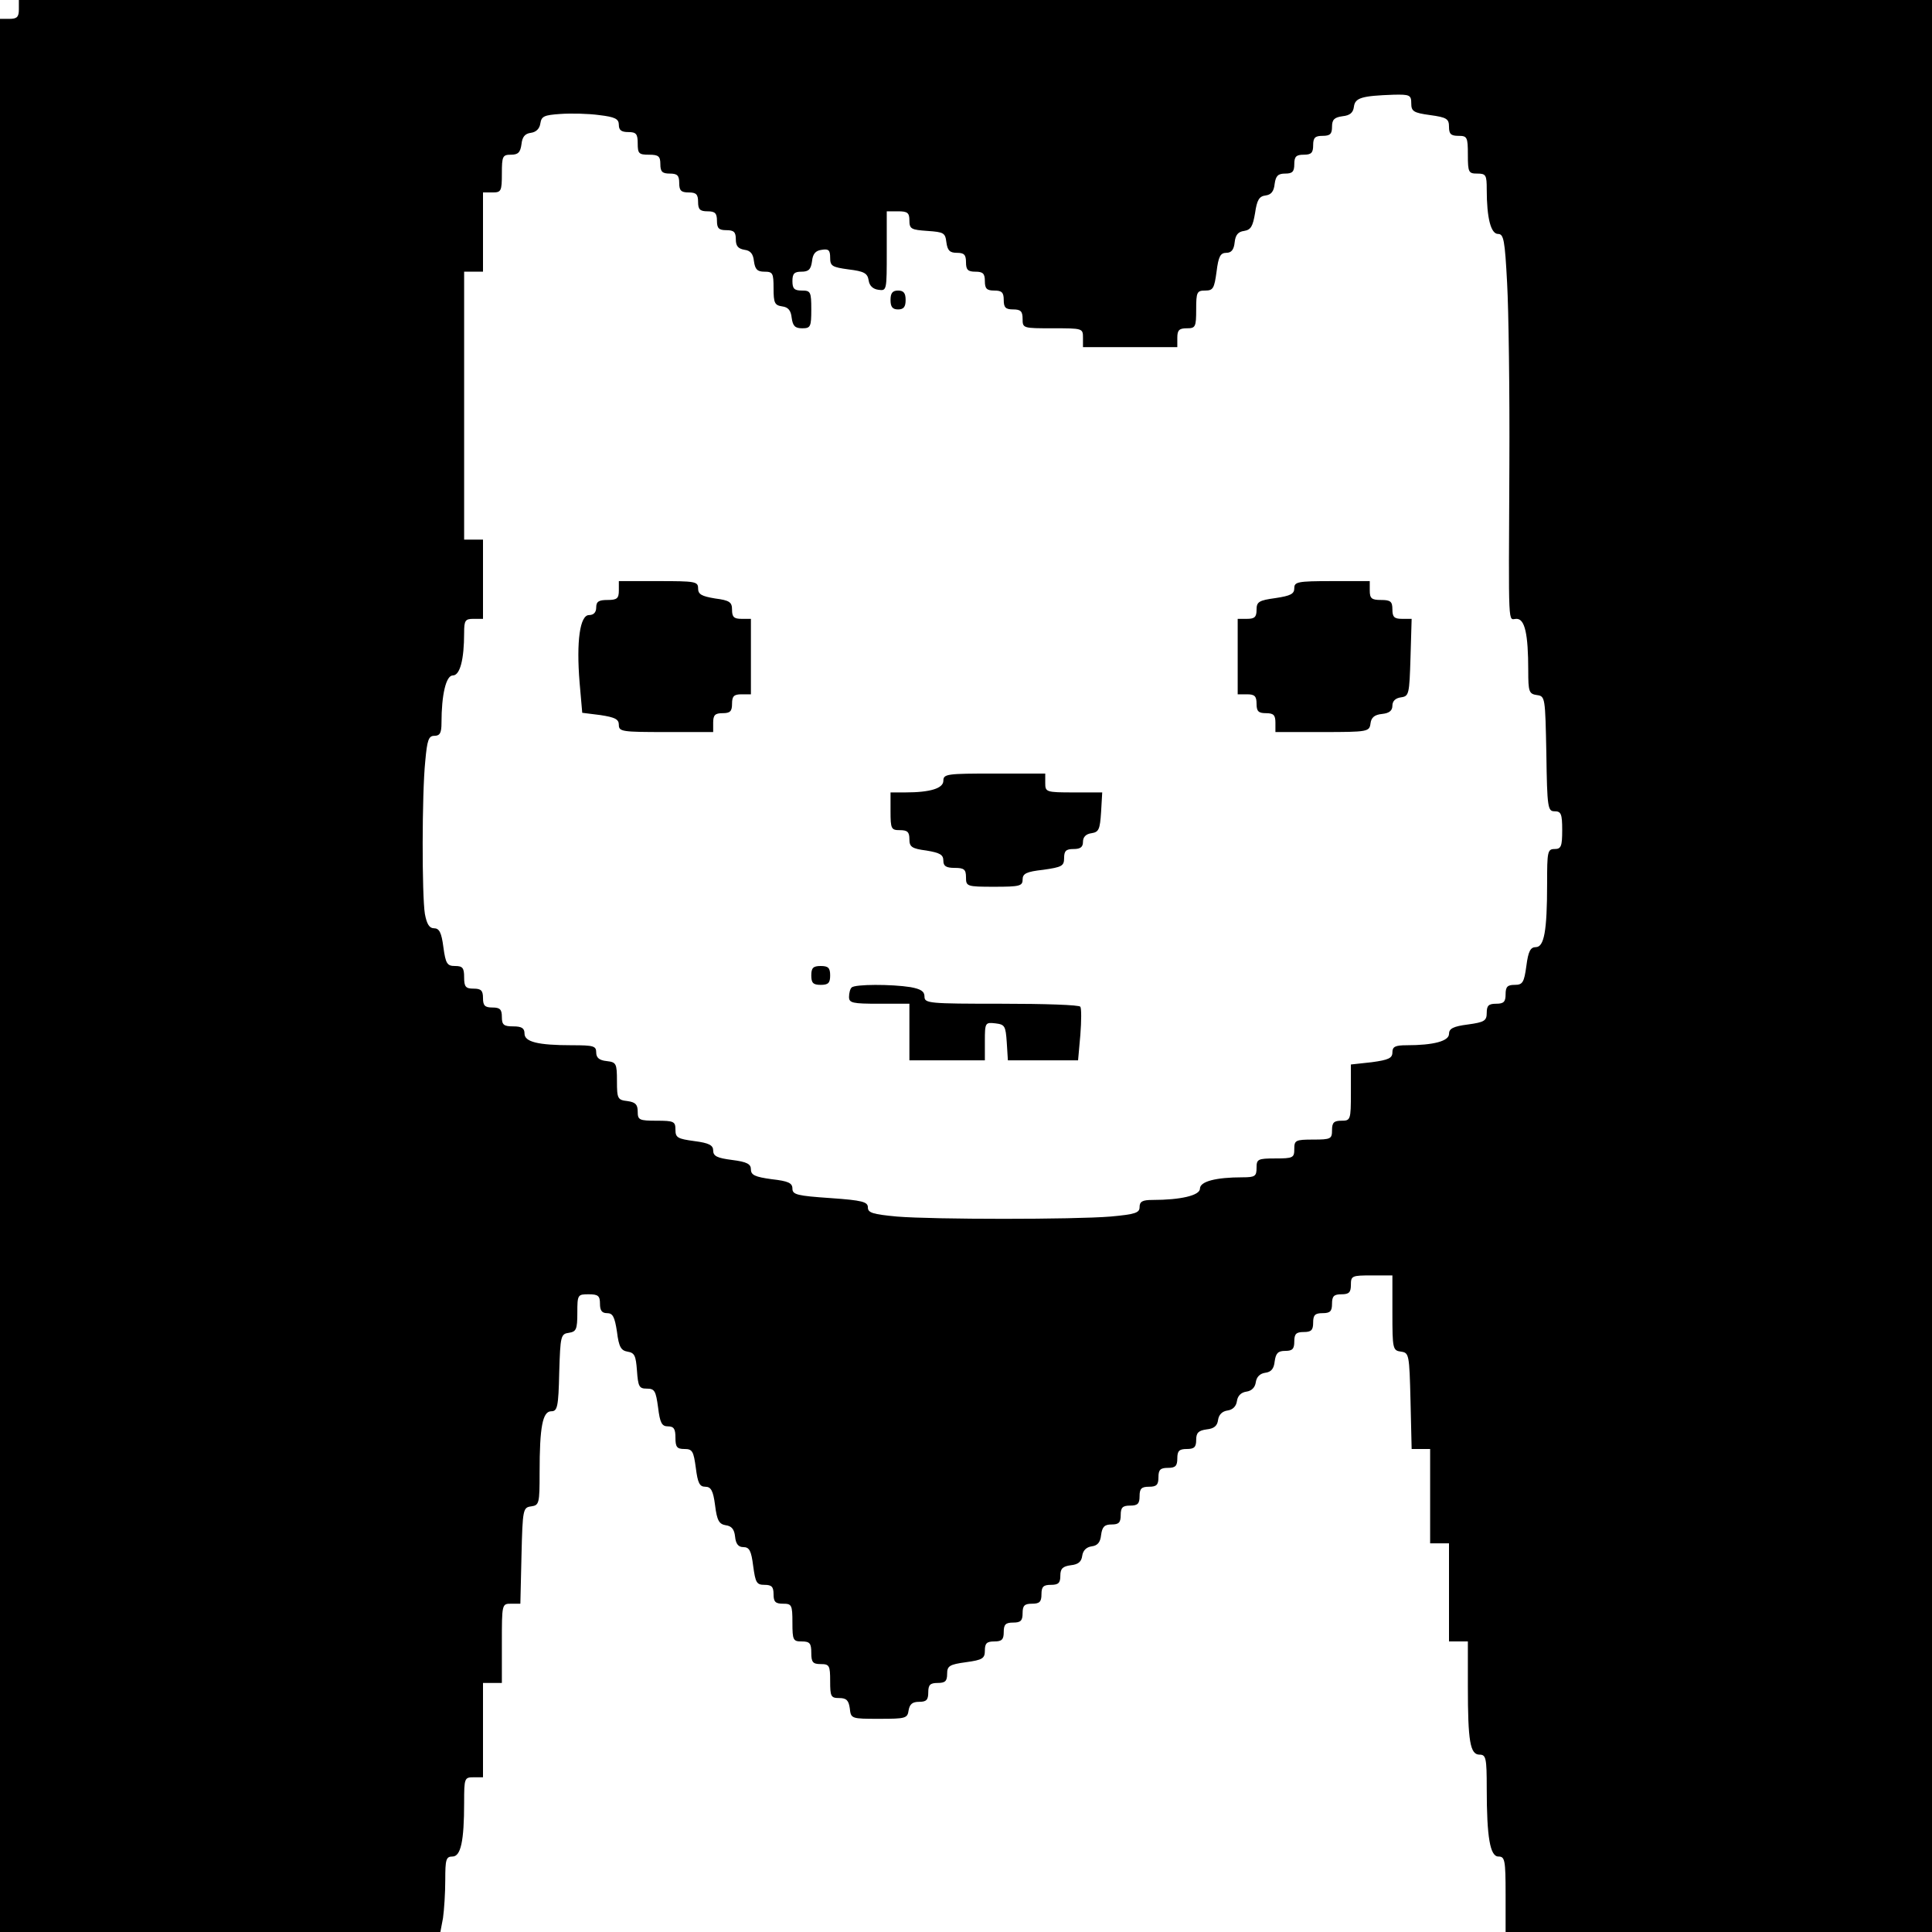 <?xml version="1.0" standalone="no"?>
<!DOCTYPE svg PUBLIC "-//W3C//DTD SVG 20010904//EN"
 "http://www.w3.org/TR/2001/REC-SVG-20010904/DTD/svg10.dtd">
<svg version="1.0" xmlns="http://www.w3.org/2000/svg"
 width="512pt" height="512pt" viewBox="0 0 512 512"
 preserveAspectRatio="xMidYMid meet">
<g transform="translate(0,512) scale(0.1,-0.1)"
fill="#000000" stroke="none">
<path d="M50 5095 c0 -20 -5 -25 -25 -25 l-25 0 0 -2535 0 -2535 584 0 583 0
7 37 c3 21 6 66 6 101 0 54 2 62 19 62 22 0 31 40 31 143 0 65 1 67 25 67 l25
0 0 125 0 125 25 0 25 0 0 105 c0 105 0 105 25 105 l24 0 3 128 c3 123 4 127
26 130 21 3 22 8 22 90 0 121 8 162 31 162 16 0 19 11 21 103 3 97 4 102 26
105 19 3 22 9 22 53 0 48 1 49 30 49 25 0 30 -4 30 -25 0 -18 5 -25 19 -25 15
0 20 -10 26 -49 5 -41 11 -50 28 -53 19 -3 22 -11 25 -50 3 -43 6 -48 26 -48
21 0 24 -6 30 -50 5 -41 10 -50 26 -50 16 0 20 -7 20 -30 0 -25 4 -30 24 -30
21 0 24 -6 30 -50 5 -40 10 -50 25 -50 15 0 21 -10 26 -49 5 -41 11 -50 28
-53 16 -2 23 -11 25 -30 2 -20 9 -28 22 -28 16 0 21 -10 26 -50 6 -44 9 -50
30 -50 19 0 24 -5 24 -25 0 -20 5 -25 25 -25 23 0 25 -3 25 -50 0 -47 2 -50
25 -50 21 0 25 -5 25 -30 0 -25 4 -30 25 -30 23 0 25 -4 25 -45 0 -41 2 -45
24 -45 19 0 25 -6 28 -27 3 -28 4 -28 78 -28 70 0 75 1 78 23 3 16 10 22 28
22 19 0 24 5 24 25 0 20 5 25 25 25 20 0 25 5 25 24 0 21 6 25 50 31 44 6 50
10 50 31 0 19 5 24 25 24 20 0 25 5 25 25 0 20 5 25 25 25 20 0 25 5 25 25 0
20 5 25 25 25 20 0 25 5 25 25 0 20 5 25 25 25 20 0 25 5 25 24 0 19 6 25 28
28 19 2 28 9 30 25 2 14 11 23 25 25 16 2 23 11 25 30 3 22 9 28 28 28 19 0
24 5 24 25 0 20 5 25 25 25 20 0 25 5 25 25 0 20 5 25 25 25 20 0 25 5 25 25
0 20 5 25 25 25 20 0 25 5 25 25 0 20 5 25 25 25 20 0 25 5 25 24 0 19 6 25
28 28 19 2 28 9 30 25 2 14 11 23 25 25 14 2 23 11 25 25 2 14 11 23 25 25 14
2 23 11 25 25 2 14 11 23 25 25 16 2 23 11 25 30 3 22 9 28 28 28 19 0 24 5
24 25 0 20 5 25 25 25 20 0 25 5 25 25 0 20 5 25 25 25 20 0 25 5 25 25 0 20
5 25 25 25 20 0 25 5 25 25 0 24 3 25 55 25 l55 0 0 -99 c0 -96 1 -100 23
-103 21 -3 22 -7 25 -130 l3 -128 24 0 25 0 0 -125 0 -125 25 0 25 0 0 -130 0
-130 25 0 25 0 0 -119 c0 -146 6 -181 31 -181 17 0 19 -9 19 -89 0 -131 9
-181 31 -181 17 0 19 -9 19 -100 l0 -100 565 0 565 0 0 2560 0 2560 -2535 0
-2535 0 0 -25z m3690 -249 c0 -21 6 -25 50 -31 44 -6 50 -10 50 -31 0 -19 5
-24 25 -24 23 0 25 -3 25 -50 0 -47 2 -50 25 -50 23 0 25 -4 25 -42 0 -76 11
-118 30 -118 15 0 18 -16 24 -130 4 -71 7 -288 6 -482 -2 -449 -4 -408 19
-408 22 0 31 -40 31 -137 0 -56 2 -62 23 -65 22 -3 22 -6 25 -155 2 -145 4
-153 22 -153 17 0 20 -7 20 -50 0 -43 -3 -50 -20 -50 -19 0 -20 -7 -20 -92 0
-126 -8 -168 -30 -168 -14 0 -20 -11 -25 -50 -6 -44 -10 -50 -31 -50 -19 0
-24 -5 -24 -25 0 -20 -5 -25 -25 -25 -20 0 -25 -5 -25 -24 0 -21 -6 -25 -50
-31 -39 -5 -50 -11 -50 -25 0 -19 -41 -30 -112 -30 -31 0 -38 -4 -38 -19 0
-15 -10 -20 -55 -26 l-55 -6 0 -75 c0 -72 -1 -74 -25 -74 -20 0 -25 -5 -25
-25 0 -23 -3 -25 -50 -25 -47 0 -50 -2 -50 -25 0 -23 -3 -25 -50 -25 -47 0
-50 -2 -50 -25 0 -22 -4 -25 -37 -25 -71 0 -113 -11 -113 -30 0 -18 -51 -30
-126 -30 -26 0 -34 -4 -34 -19 0 -15 -11 -19 -77 -25 -98 -8 -468 -8 -566 0
-64 6 -77 10 -77 24 0 15 -14 19 -100 25 -87 6 -100 9 -100 25 0 15 -11 20
-55 25 -44 6 -55 11 -55 26 0 14 -10 20 -50 25 -39 5 -50 10 -50 25 0 14 -11
20 -50 25 -44 6 -50 9 -50 30 0 22 -4 24 -50 24 -46 0 -50 2 -50 24 0 19 -6
25 -27 28 -26 3 -28 6 -28 53 0 47 -2 50 -27 53 -20 2 -28 9 -28 23 0 17 -7
19 -64 19 -91 0 -126 9 -126 31 0 14 -7 19 -30 19 -25 0 -30 4 -30 25 0 20 -5
25 -25 25 -20 0 -25 5 -25 25 0 20 -5 25 -25 25 -21 0 -25 5 -25 30 0 25 -4
30 -24 30 -21 0 -25 6 -31 50 -5 39 -11 50 -25 50 -12 0 -19 11 -24 38 -8 49
-8 318 1 405 5 56 9 67 24 67 15 0 19 8 19 34 0 75 12 126 30 126 19 0 30 42
30 113 0 33 3 37 25 37 l25 0 0 105 0 105 -25 0 -25 0 0 355 0 355 25 0 25 0
0 105 0 105 25 0 c23 0 25 3 25 50 0 46 2 50 24 50 19 0 25 6 28 28 2 19 9 28
25 30 14 2 23 11 25 25 3 19 10 22 53 25 28 2 74 1 103 -3 42 -5 52 -10 52
-26 0 -14 7 -19 25 -19 21 0 25 -5 25 -30 0 -27 3 -30 30 -30 25 0 30 -4 30
-25 0 -20 5 -25 25 -25 20 0 25 -5 25 -25 0 -20 5 -25 25 -25 20 0 25 -5 25
-25 0 -20 5 -25 25 -25 20 0 25 -5 25 -25 0 -20 5 -25 25 -25 20 0 25 -5 25
-24 0 -18 6 -25 23 -28 16 -2 23 -11 25 -30 3 -22 9 -28 28 -28 22 0 24 -4 24
-44 0 -39 3 -45 23 -48 16 -2 23 -11 25 -30 3 -22 9 -28 28 -28 22 0 24 4 24
50 0 47 -2 50 -25 50 -20 0 -25 5 -25 25 0 20 5 25 24 25 19 0 25 6 28 28 2
19 9 28 26 30 18 3 22 -1 22 -21 0 -22 5 -25 49 -31 41 -5 50 -10 53 -29 2
-14 11 -23 26 -25 22 -3 22 -2 22 102 l0 106 30 0 c25 0 30 -4 30 -24 0 -23 5
-25 48 -28 43 -3 47 -5 50 -30 3 -22 9 -28 28 -28 19 0 24 -5 24 -25 0 -20 5
-25 25 -25 20 0 25 -5 25 -25 0 -20 5 -25 25 -25 20 0 25 -5 25 -25 0 -20 5
-25 25 -25 20 0 25 -5 25 -25 0 -25 1 -25 80 -25 79 0 80 0 80 -25 l0 -25 125
0 125 0 0 25 c0 20 5 25 25 25 23 0 25 3 25 50 0 46 2 50 24 50 21 0 24 6 30
50 5 40 10 50 26 50 13 0 20 8 22 28 2 19 9 28 25 30 18 3 23 12 29 47 5 35
11 45 28 47 15 2 22 11 24 31 3 21 9 27 28 27 19 0 24 5 24 25 0 20 5 25 25
25 20 0 25 5 25 25 0 20 5 25 25 25 20 0 25 5 25 24 0 19 6 25 28 28 19 2 28
9 30 25 3 24 21 29 105 32 43 1 47 -1 47 -23z"/>
<path d="M2360 4325 c0 -18 5 -25 20 -25 15 0 20 7 20 25 0 18 -5 25 -20 25
-15 0 -20 -7 -20 -25z"/>
<path d="M1640 3555 c0 -21 -5 -25 -30 -25 -23 0 -30 -4 -30 -20 0 -13 -7 -20
-19 -20 -24 0 -34 -69 -25 -179 l7 -80 48 -6 c39 -6 49 -11 49 -26 0 -18 9
-19 125 -19 l125 0 0 25 c0 20 5 25 25 25 20 0 25 5 25 25 0 20 5 25 25 25
l25 0 0 100 0 100 -25 0 c-20 0 -25 5 -25 24 0 20 -6 25 -45 30 -36 6 -45 11
-45 27 0 18 -8 19 -105 19 l-105 0 0 -25z"/>
<path d="M3430 3561 c0 -15 -10 -20 -50 -26 -44 -6 -50 -10 -50 -31 0 -19 -5
-24 -25 -24 l-25 0 0 -100 0 -100 25 0 c20 0 25 -5 25 -25 0 -20 5 -25 25 -25
20 0 25 -5 25 -25 l0 -25 124 0 c122 0 125 1 128 23 2 16 11 23 31 25 19 2 27
9 27 22 0 12 8 20 23 22 21 3 22 8 25 106 l3 102 -26 0 c-20 0 -25 5 -25 25 0
21 -5 25 -30 25 -25 0 -30 4 -30 25 l0 25 -100 0 c-92 0 -100 -2 -100 -19z"/>
<path d="M2500 3051 c0 -20 -34 -31 -101 -31 l-39 0 0 -50 c0 -47 2 -50 25
-50 20 0 25 -5 25 -24 0 -20 6 -25 45 -30 36 -6 45 -11 45 -27 0 -14 7 -19 30
-19 25 0 30 -4 30 -25 0 -24 2 -25 75 -25 67 0 75 2 75 19 0 16 10 21 55 26
49 7 55 10 55 31 0 19 5 24 25 24 18 0 25 5 25 19 0 13 8 21 23 23 19 3 22 10
25 56 l3 52 -75 0 c-74 0 -76 1 -76 25 l0 25 -135 0 c-125 0 -135 -1 -135 -19z"/>
<path d="M2150 2535 c0 -20 5 -25 25 -25 20 0 25 5 25 25 0 20 -5 25 -25 25
-20 0 -25 -5 -25 -25z"/>
<path d="M2257 2503 c-4 -3 -7 -15 -7 -25 0 -16 9 -18 80 -18 l80 0 0 -75 0
-75 100 0 100 0 0 51 c0 49 1 50 28 47 25 -3 27 -7 30 -50 l3 -48 93 0 93 0 6
67 c3 38 3 71 0 75 -2 5 -96 8 -209 8 -193 0 -204 1 -204 19 0 14 -10 20 -37
25 -50 8 -148 8 -156 -1z"/>
</g>
</svg>
